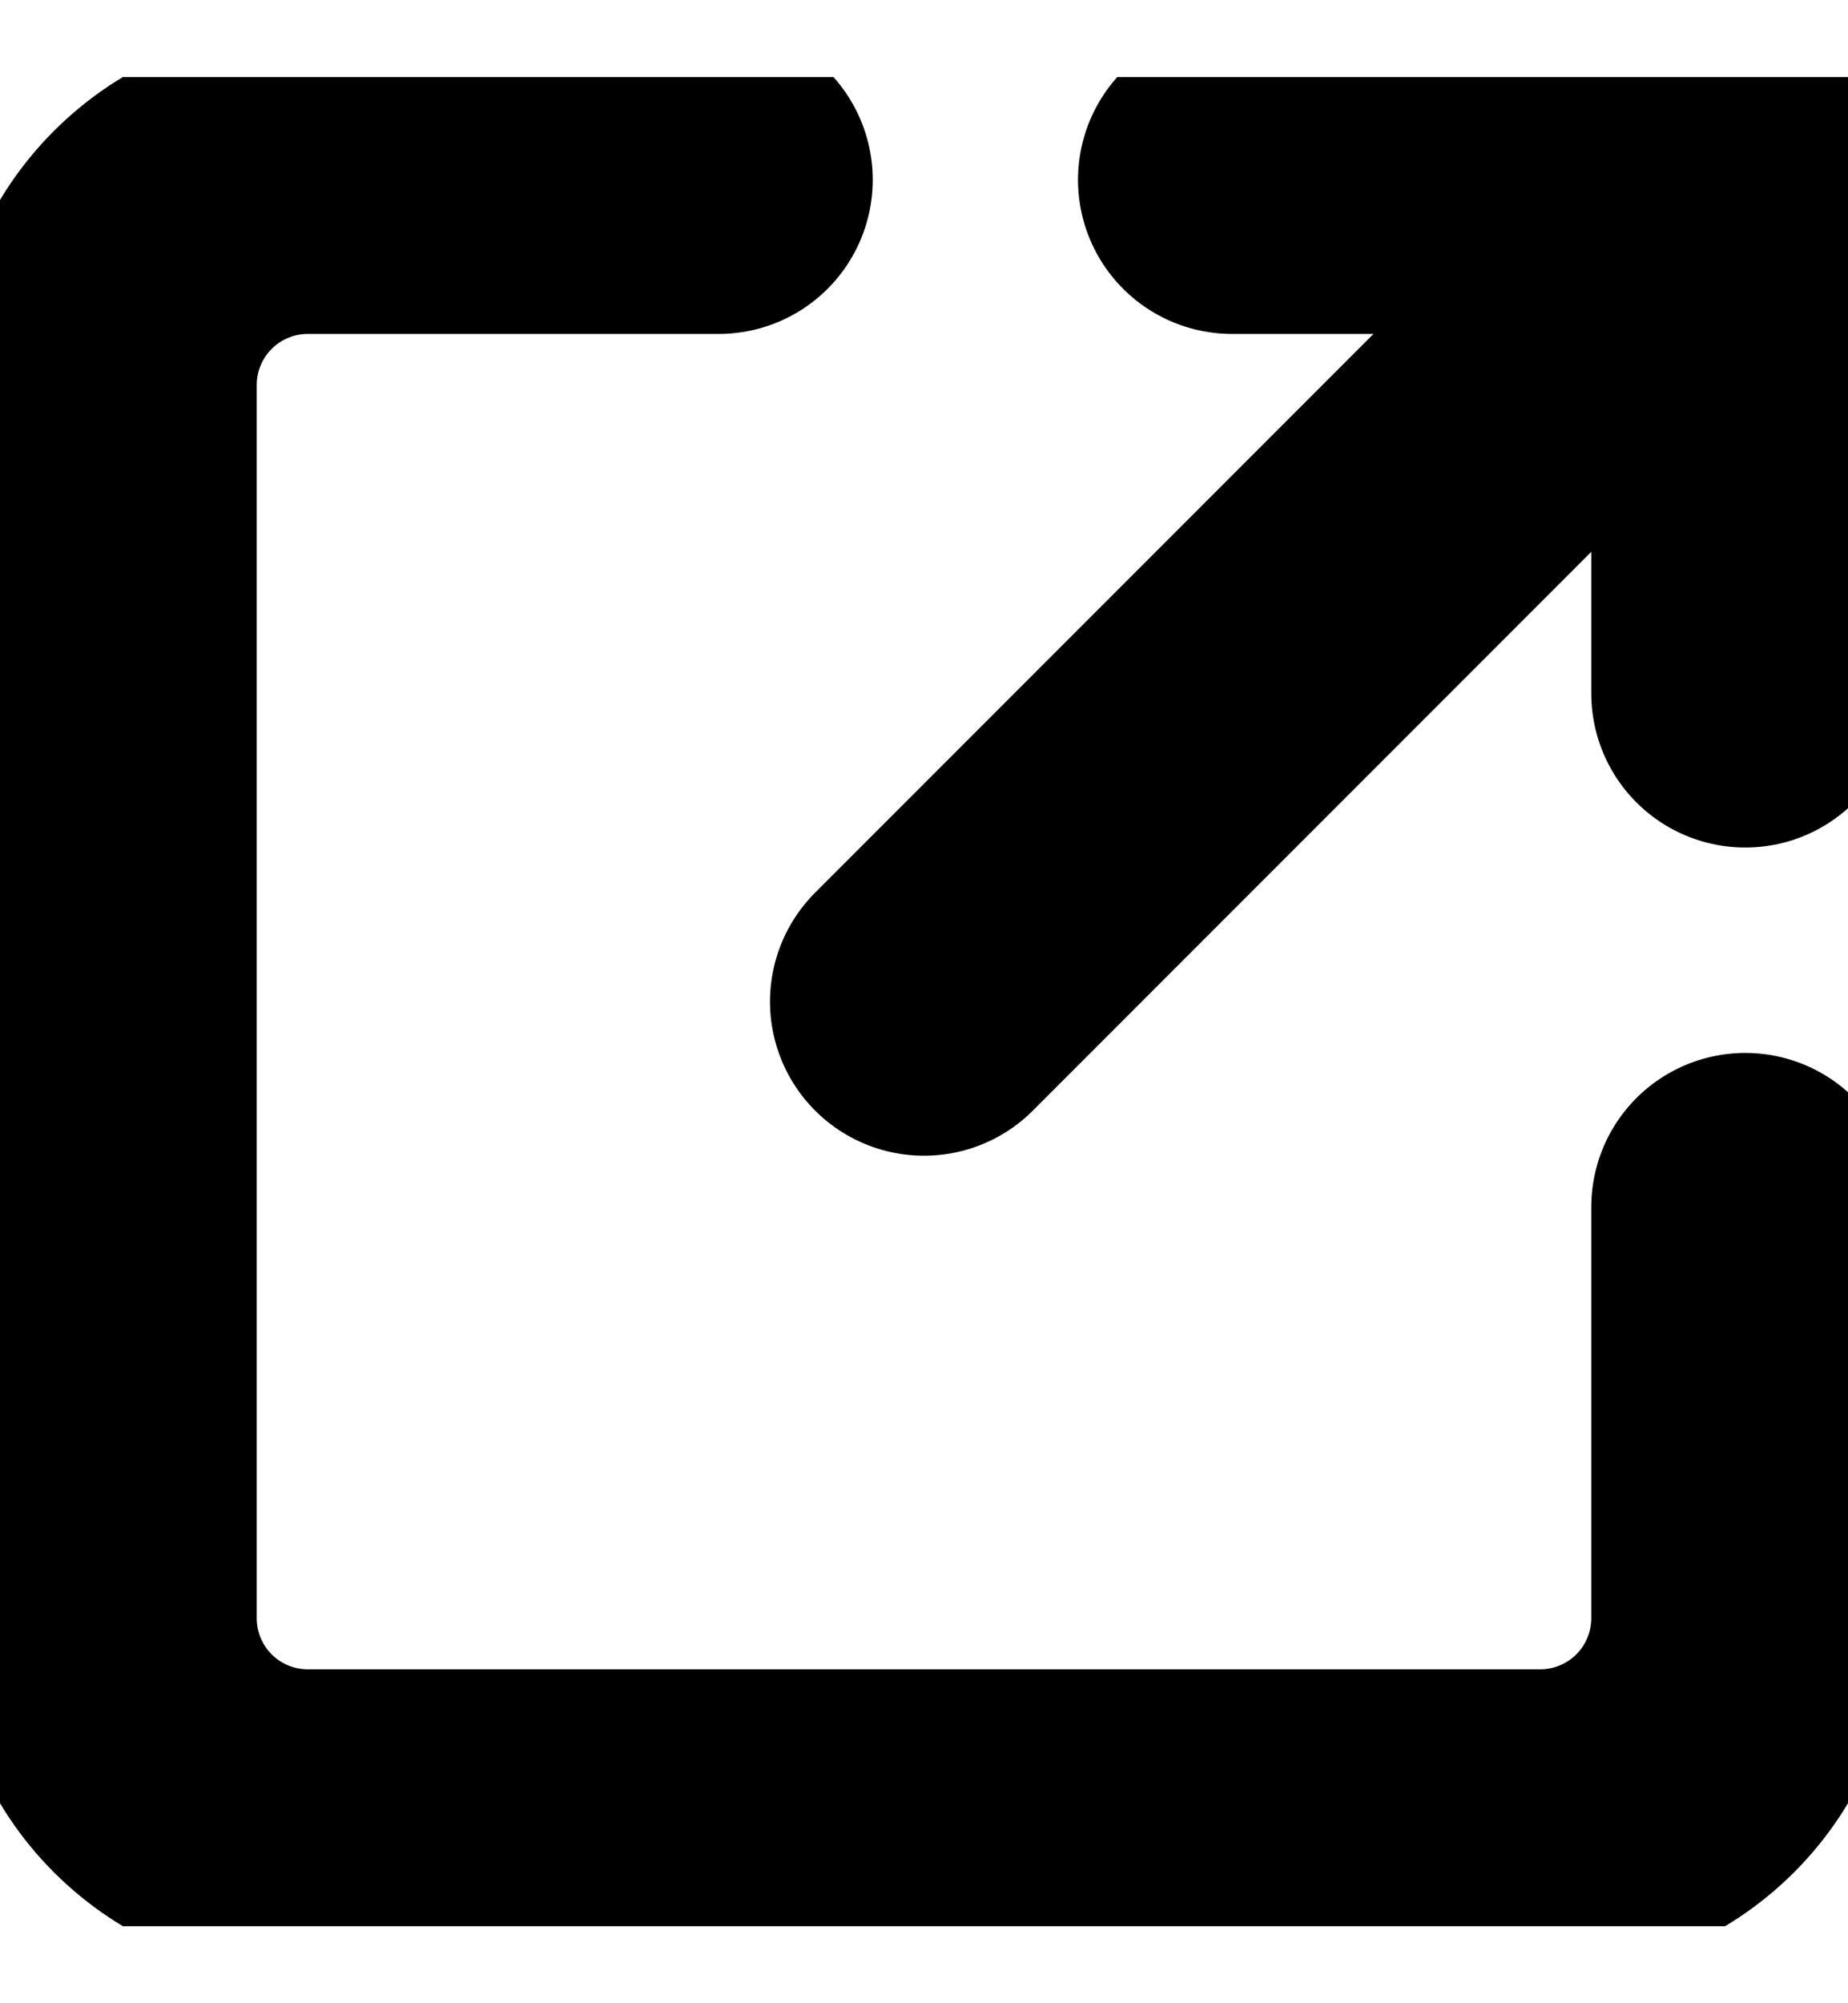 <svg width="12" height="13" viewBox="0 0 12 13" fill="none" xmlns="http://www.w3.org/2000/svg">
<g id="majesticons:open" clip-path="url(#clip0_4_246)">
<path id="Vector" d="M4.667 1.167H2C1.646 1.167 1.307 1.307 1.057 1.557C0.807 1.807 0.667 2.146 0.667 2.5V10.5C0.667 10.854 0.807 11.193 1.057 11.443C1.307 11.693 1.646 11.833 2 11.833H10C10.354 11.833 10.693 11.693 10.943 11.443C11.193 11.193 11.333 10.854 11.333 10.5V7.833M6 6.5L11.333 1.167M11.333 1.167V4.5M11.333 1.167H8" stroke="black" stroke-width="2" stroke-linecap="round" stroke-linejoin="round"/>
</g>
<defs>
<clipPath id="clip0_4_246">
<rect width="12" height="12" fill="white" transform="translate(0 0.5)"/>
</clipPath>
</defs>
</svg>
